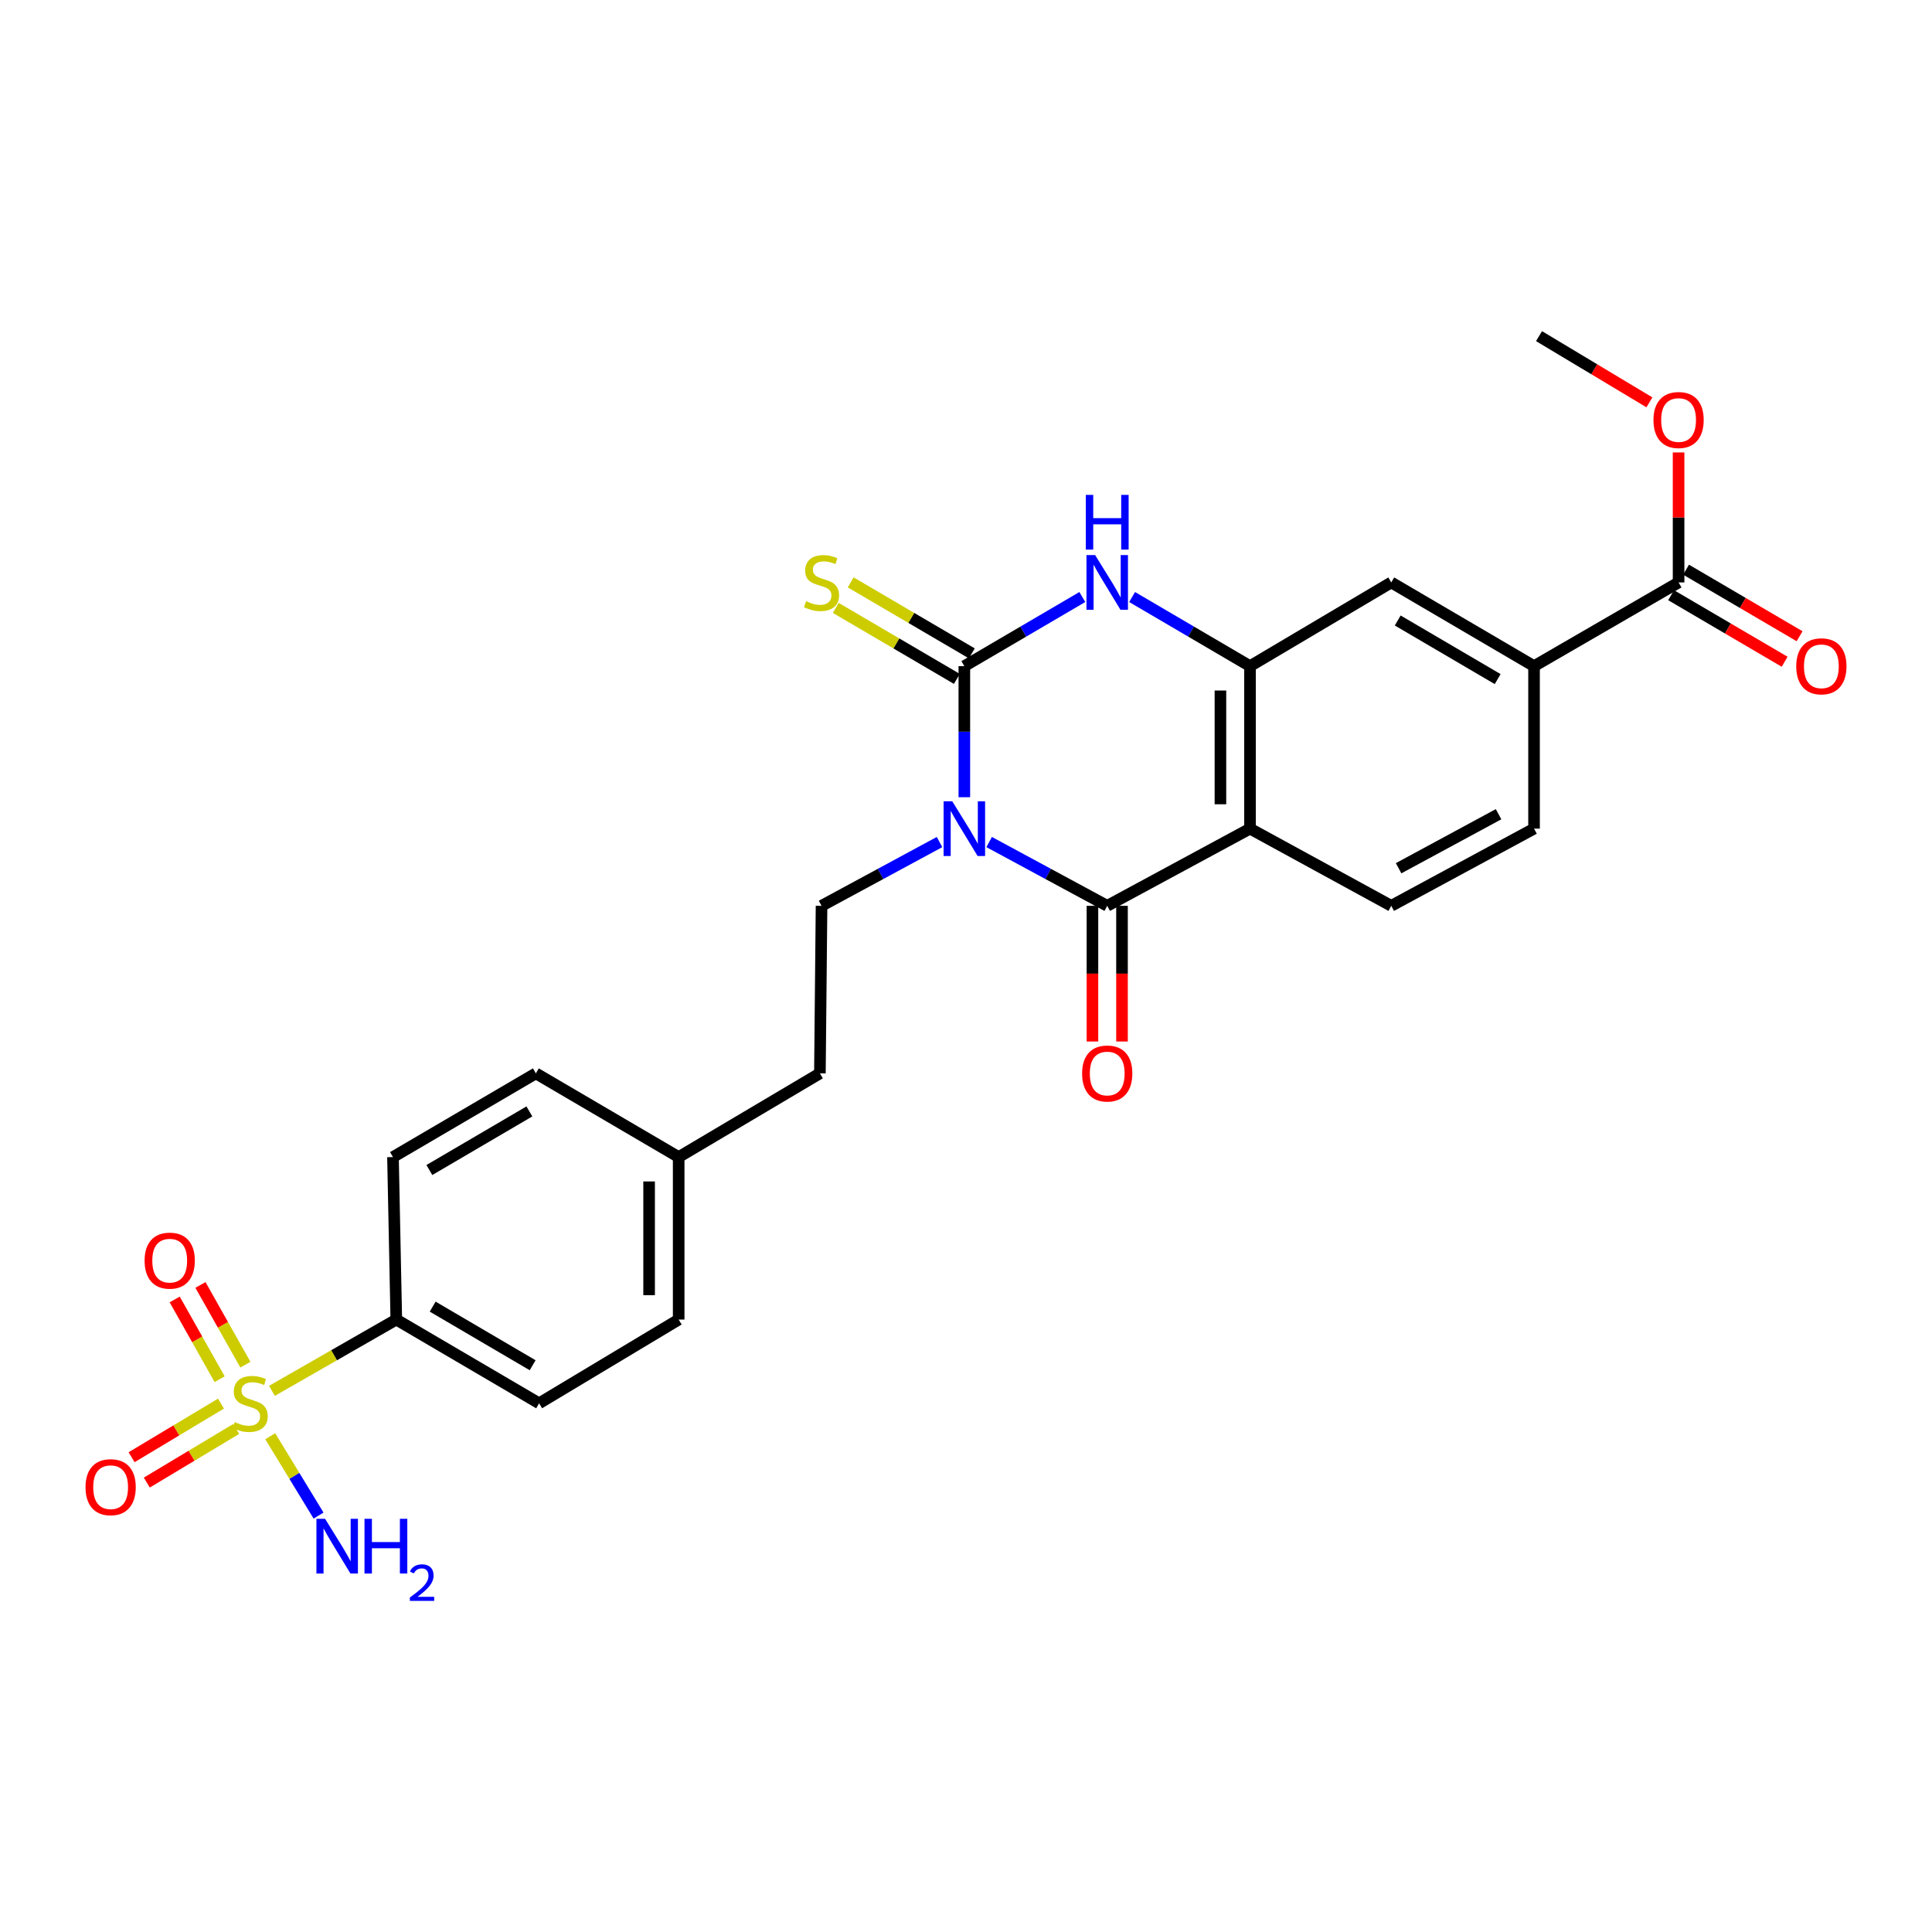 <?xml version='1.0' encoding='iso-8859-1'?>
<svg version='1.1' baseProfile='full'
              xmlns='http://www.w3.org/2000/svg'
                      xmlns:rdkit='http://www.rdkit.org/xml'
                      xmlns:xlink='http://www.w3.org/1999/xlink'
                  xml:space='preserve'
width='1000px' height='1000px' viewBox='0 0 1000 1000'>
<!-- END OF HEADER -->
<rect style='opacity:1.0;fill:#FFFFFF;stroke:none' width='1000' height='1000' x='0' y='0'> </rect>
<path class='bond-0' d='M 499.141,412.639 L 499.141,378.717' style='fill:none;fill-rule:evenodd;stroke:#0000FF;stroke-width:6px;stroke-linecap:butt;stroke-linejoin:miter;stroke-opacity:1' />
<path class='bond-0' d='M 499.141,378.717 L 499.141,344.795' style='fill:none;fill-rule:evenodd;stroke:#000000;stroke-width:6px;stroke-linecap:butt;stroke-linejoin:miter;stroke-opacity:1' />
<path class='bond-1' d='M 511.983,435.839 L 542.539,452.347' style='fill:none;fill-rule:evenodd;stroke:#0000FF;stroke-width:6px;stroke-linecap:butt;stroke-linejoin:miter;stroke-opacity:1' />
<path class='bond-1' d='M 542.539,452.347 L 573.096,468.855' style='fill:none;fill-rule:evenodd;stroke:#000000;stroke-width:6px;stroke-linecap:butt;stroke-linejoin:miter;stroke-opacity:1' />
<path class='bond-6' d='M 486.301,435.843 L 455.765,452.349' style='fill:none;fill-rule:evenodd;stroke:#0000FF;stroke-width:6px;stroke-linecap:butt;stroke-linejoin:miter;stroke-opacity:1' />
<path class='bond-6' d='M 455.765,452.349 L 425.229,468.855' style='fill:none;fill-rule:evenodd;stroke:#000000;stroke-width:6px;stroke-linecap:butt;stroke-linejoin:miter;stroke-opacity:1' />
<path class='bond-4' d='M 499.141,344.795 L 529.677,326.904' style='fill:none;fill-rule:evenodd;stroke:#000000;stroke-width:6px;stroke-linecap:butt;stroke-linejoin:miter;stroke-opacity:1' />
<path class='bond-4' d='M 529.677,326.904 L 560.213,309.014' style='fill:none;fill-rule:evenodd;stroke:#0000FF;stroke-width:6px;stroke-linecap:butt;stroke-linejoin:miter;stroke-opacity:1' />
<path class='bond-12' d='M 503.011,338.193 L 471.666,319.818' style='fill:none;fill-rule:evenodd;stroke:#000000;stroke-width:6px;stroke-linecap:butt;stroke-linejoin:miter;stroke-opacity:1' />
<path class='bond-12' d='M 471.666,319.818 L 440.321,301.443' style='fill:none;fill-rule:evenodd;stroke:#CCCC00;stroke-width:6px;stroke-linecap:butt;stroke-linejoin:miter;stroke-opacity:1' />
<path class='bond-12' d='M 495.271,351.397 L 463.926,333.021' style='fill:none;fill-rule:evenodd;stroke:#000000;stroke-width:6px;stroke-linecap:butt;stroke-linejoin:miter;stroke-opacity:1' />
<path class='bond-12' d='M 463.926,333.021 L 432.581,314.646' style='fill:none;fill-rule:evenodd;stroke:#CCCC00;stroke-width:6px;stroke-linecap:butt;stroke-linejoin:miter;stroke-opacity:1' />
<path class='bond-3' d='M 573.096,468.855 L 647,428.902' style='fill:none;fill-rule:evenodd;stroke:#000000;stroke-width:6px;stroke-linecap:butt;stroke-linejoin:miter;stroke-opacity:1' />
<path class='bond-15' d='M 565.444,468.855 L 565.444,503.966' style='fill:none;fill-rule:evenodd;stroke:#000000;stroke-width:6px;stroke-linecap:butt;stroke-linejoin:miter;stroke-opacity:1' />
<path class='bond-15' d='M 565.444,503.966 L 565.444,539.076' style='fill:none;fill-rule:evenodd;stroke:#FF0000;stroke-width:6px;stroke-linecap:butt;stroke-linejoin:miter;stroke-opacity:1' />
<path class='bond-15' d='M 580.748,468.855 L 580.748,503.966' style='fill:none;fill-rule:evenodd;stroke:#000000;stroke-width:6px;stroke-linecap:butt;stroke-linejoin:miter;stroke-opacity:1' />
<path class='bond-15' d='M 580.748,503.966 L 580.748,539.076' style='fill:none;fill-rule:evenodd;stroke:#FF0000;stroke-width:6px;stroke-linecap:butt;stroke-linejoin:miter;stroke-opacity:1' />
<path class='bond-2' d='M 140.761,719.901 L 172.943,701.455' style='fill:none;fill-rule:evenodd;stroke:#CCCC00;stroke-width:6px;stroke-linecap:butt;stroke-linejoin:miter;stroke-opacity:1' />
<path class='bond-2' d='M 172.943,701.455 L 205.124,683.008' style='fill:none;fill-rule:evenodd;stroke:#000000;stroke-width:6px;stroke-linecap:butt;stroke-linejoin:miter;stroke-opacity:1' />
<path class='bond-13' d='M 114.38,726.501 L 91.245,740.379' style='fill:none;fill-rule:evenodd;stroke:#CCCC00;stroke-width:6px;stroke-linecap:butt;stroke-linejoin:miter;stroke-opacity:1' />
<path class='bond-13' d='M 91.245,740.379 L 68.109,754.256' style='fill:none;fill-rule:evenodd;stroke:#FF0000;stroke-width:6px;stroke-linecap:butt;stroke-linejoin:miter;stroke-opacity:1' />
<path class='bond-13' d='M 122.253,739.626 L 99.117,753.503' style='fill:none;fill-rule:evenodd;stroke:#CCCC00;stroke-width:6px;stroke-linecap:butt;stroke-linejoin:miter;stroke-opacity:1' />
<path class='bond-13' d='M 99.117,753.503 L 75.981,767.38' style='fill:none;fill-rule:evenodd;stroke:#FF0000;stroke-width:6px;stroke-linecap:butt;stroke-linejoin:miter;stroke-opacity:1' />
<path class='bond-14' d='M 127.016,706.356 L 115.387,685.72' style='fill:none;fill-rule:evenodd;stroke:#CCCC00;stroke-width:6px;stroke-linecap:butt;stroke-linejoin:miter;stroke-opacity:1' />
<path class='bond-14' d='M 115.387,685.72 L 103.757,665.083' style='fill:none;fill-rule:evenodd;stroke:#FF0000;stroke-width:6px;stroke-linecap:butt;stroke-linejoin:miter;stroke-opacity:1' />
<path class='bond-14' d='M 113.683,713.87 L 102.054,693.233' style='fill:none;fill-rule:evenodd;stroke:#CCCC00;stroke-width:6px;stroke-linecap:butt;stroke-linejoin:miter;stroke-opacity:1' />
<path class='bond-14' d='M 102.054,693.233 L 90.424,672.597' style='fill:none;fill-rule:evenodd;stroke:#FF0000;stroke-width:6px;stroke-linecap:butt;stroke-linejoin:miter;stroke-opacity:1' />
<path class='bond-16' d='M 139.881,743.398 L 152.384,763.933' style='fill:none;fill-rule:evenodd;stroke:#CCCC00;stroke-width:6px;stroke-linecap:butt;stroke-linejoin:miter;stroke-opacity:1' />
<path class='bond-16' d='M 152.384,763.933 L 164.887,784.467' style='fill:none;fill-rule:evenodd;stroke:#0000FF;stroke-width:6px;stroke-linecap:butt;stroke-linejoin:miter;stroke-opacity:1' />
<path class='bond-5' d='M 647,428.902 L 647,344.795' style='fill:none;fill-rule:evenodd;stroke:#000000;stroke-width:6px;stroke-linecap:butt;stroke-linejoin:miter;stroke-opacity:1' />
<path class='bond-5' d='M 631.696,416.286 L 631.696,357.411' style='fill:none;fill-rule:evenodd;stroke:#000000;stroke-width:6px;stroke-linecap:butt;stroke-linejoin:miter;stroke-opacity:1' />
<path class='bond-9' d='M 647,428.902 L 720.113,468.855' style='fill:none;fill-rule:evenodd;stroke:#000000;stroke-width:6px;stroke-linecap:butt;stroke-linejoin:miter;stroke-opacity:1' />
<path class='bond-27' d='M 585.978,309.018 L 616.489,326.907' style='fill:none;fill-rule:evenodd;stroke:#0000FF;stroke-width:6px;stroke-linecap:butt;stroke-linejoin:miter;stroke-opacity:1' />
<path class='bond-27' d='M 616.489,326.907 L 647,344.795' style='fill:none;fill-rule:evenodd;stroke:#000000;stroke-width:6px;stroke-linecap:butt;stroke-linejoin:miter;stroke-opacity:1' />
<path class='bond-8' d='M 647,344.795 L 720.113,301.466' style='fill:none;fill-rule:evenodd;stroke:#000000;stroke-width:6px;stroke-linecap:butt;stroke-linejoin:miter;stroke-opacity:1' />
<path class='bond-21' d='M 425.229,468.855 L 424.379,555.564' style='fill:none;fill-rule:evenodd;stroke:#000000;stroke-width:6px;stroke-linecap:butt;stroke-linejoin:miter;stroke-opacity:1' />
<path class='bond-7' d='M 868.831,301.466 L 794.017,344.795' style='fill:none;fill-rule:evenodd;stroke:#000000;stroke-width:6px;stroke-linecap:butt;stroke-linejoin:miter;stroke-opacity:1' />
<path class='bond-18' d='M 864.961,308.067 L 894.342,325.293' style='fill:none;fill-rule:evenodd;stroke:#000000;stroke-width:6px;stroke-linecap:butt;stroke-linejoin:miter;stroke-opacity:1' />
<path class='bond-18' d='M 894.342,325.293 L 923.723,342.519' style='fill:none;fill-rule:evenodd;stroke:#FF0000;stroke-width:6px;stroke-linecap:butt;stroke-linejoin:miter;stroke-opacity:1' />
<path class='bond-18' d='M 872.701,294.865 L 902.083,312.09' style='fill:none;fill-rule:evenodd;stroke:#000000;stroke-width:6px;stroke-linecap:butt;stroke-linejoin:miter;stroke-opacity:1' />
<path class='bond-18' d='M 902.083,312.09 L 931.464,329.316' style='fill:none;fill-rule:evenodd;stroke:#FF0000;stroke-width:6px;stroke-linecap:butt;stroke-linejoin:miter;stroke-opacity:1' />
<path class='bond-22' d='M 868.831,301.466 L 868.831,267.823' style='fill:none;fill-rule:evenodd;stroke:#000000;stroke-width:6px;stroke-linecap:butt;stroke-linejoin:miter;stroke-opacity:1' />
<path class='bond-22' d='M 868.831,267.823 L 868.831,234.18' style='fill:none;fill-rule:evenodd;stroke:#FF0000;stroke-width:6px;stroke-linecap:butt;stroke-linejoin:miter;stroke-opacity:1' />
<path class='bond-29' d='M 720.113,301.466 L 794.017,344.795' style='fill:none;fill-rule:evenodd;stroke:#000000;stroke-width:6px;stroke-linecap:butt;stroke-linejoin:miter;stroke-opacity:1' />
<path class='bond-29' d='M 723.458,321.168 L 775.191,351.498' style='fill:none;fill-rule:evenodd;stroke:#000000;stroke-width:6px;stroke-linecap:butt;stroke-linejoin:miter;stroke-opacity:1' />
<path class='bond-17' d='M 720.113,468.855 L 794.017,428.902' style='fill:none;fill-rule:evenodd;stroke:#000000;stroke-width:6px;stroke-linecap:butt;stroke-linejoin:miter;stroke-opacity:1' />
<path class='bond-17' d='M 723.921,449.399 L 775.653,421.432' style='fill:none;fill-rule:evenodd;stroke:#000000;stroke-width:6px;stroke-linecap:butt;stroke-linejoin:miter;stroke-opacity:1' />
<path class='bond-10' d='M 794.017,344.795 L 794.017,428.902' style='fill:none;fill-rule:evenodd;stroke:#000000;stroke-width:6px;stroke-linecap:butt;stroke-linejoin:miter;stroke-opacity:1' />
<path class='bond-11' d='M 205.124,683.008 L 279.045,726.354' style='fill:none;fill-rule:evenodd;stroke:#000000;stroke-width:6px;stroke-linecap:butt;stroke-linejoin:miter;stroke-opacity:1' />
<path class='bond-11' d='M 223.954,676.308 L 275.698,706.65' style='fill:none;fill-rule:evenodd;stroke:#000000;stroke-width:6px;stroke-linecap:butt;stroke-linejoin:miter;stroke-opacity:1' />
<path class='bond-28' d='M 205.124,683.008 L 203.406,598.901' style='fill:none;fill-rule:evenodd;stroke:#000000;stroke-width:6px;stroke-linecap:butt;stroke-linejoin:miter;stroke-opacity:1' />
<path class='bond-19' d='M 203.406,598.901 L 277.361,555.564' style='fill:none;fill-rule:evenodd;stroke:#000000;stroke-width:6px;stroke-linecap:butt;stroke-linejoin:miter;stroke-opacity:1' />
<path class='bond-19' d='M 222.237,605.605 L 274.006,575.269' style='fill:none;fill-rule:evenodd;stroke:#000000;stroke-width:6px;stroke-linecap:butt;stroke-linejoin:miter;stroke-opacity:1' />
<path class='bond-20' d='M 279.045,726.354 L 351.282,683.008' style='fill:none;fill-rule:evenodd;stroke:#000000;stroke-width:6px;stroke-linecap:butt;stroke-linejoin:miter;stroke-opacity:1' />
<path class='bond-23' d='M 424.379,555.564 L 351.282,598.901' style='fill:none;fill-rule:evenodd;stroke:#000000;stroke-width:6px;stroke-linecap:butt;stroke-linejoin:miter;stroke-opacity:1' />
<path class='bond-26' d='M 853.725,208.254 L 825.159,191.117' style='fill:none;fill-rule:evenodd;stroke:#FF0000;stroke-width:6px;stroke-linecap:butt;stroke-linejoin:miter;stroke-opacity:1' />
<path class='bond-26' d='M 825.159,191.117 L 796.594,173.979' style='fill:none;fill-rule:evenodd;stroke:#000000;stroke-width:6px;stroke-linecap:butt;stroke-linejoin:miter;stroke-opacity:1' />
<path class='bond-24' d='M 351.282,598.901 L 277.361,555.564' style='fill:none;fill-rule:evenodd;stroke:#000000;stroke-width:6px;stroke-linecap:butt;stroke-linejoin:miter;stroke-opacity:1' />
<path class='bond-25' d='M 351.282,598.901 L 351.282,683.008' style='fill:none;fill-rule:evenodd;stroke:#000000;stroke-width:6px;stroke-linecap:butt;stroke-linejoin:miter;stroke-opacity:1' />
<path class='bond-25' d='M 335.978,611.518 L 335.978,670.392' style='fill:none;fill-rule:evenodd;stroke:#000000;stroke-width:6px;stroke-linecap:butt;stroke-linejoin:miter;stroke-opacity:1' />
<path  class='atom-0' d='M 492.881 414.742
L 502.161 429.742
Q 503.081 431.222, 504.561 433.902
Q 506.041 436.582, 506.121 436.742
L 506.121 414.742
L 509.881 414.742
L 509.881 443.062
L 506.001 443.062
L 496.041 426.662
Q 494.881 424.742, 493.641 422.542
Q 492.441 420.342, 492.081 419.662
L 492.081 443.062
L 488.401 443.062
L 488.401 414.742
L 492.881 414.742
' fill='#0000FF'/>
<path  class='atom-3' d='M 121.502 736.074
Q 121.822 736.194, 123.142 736.754
Q 124.462 737.314, 125.902 737.674
Q 127.382 737.994, 128.822 737.994
Q 131.502 737.994, 133.062 736.714
Q 134.622 735.394, 134.622 733.114
Q 134.622 731.554, 133.822 730.594
Q 133.062 729.634, 131.862 729.114
Q 130.662 728.594, 128.662 727.994
Q 126.142 727.234, 124.622 726.514
Q 123.142 725.794, 122.062 724.274
Q 121.022 722.754, 121.022 720.194
Q 121.022 716.634, 123.422 714.434
Q 125.862 712.234, 130.662 712.234
Q 133.942 712.234, 137.662 713.794
L 136.742 716.874
Q 133.342 715.474, 130.782 715.474
Q 128.022 715.474, 126.502 716.634
Q 124.982 717.754, 125.022 719.714
Q 125.022 721.234, 125.782 722.154
Q 126.582 723.074, 127.702 723.594
Q 128.862 724.114, 130.782 724.714
Q 133.342 725.514, 134.862 726.314
Q 136.382 727.114, 137.462 728.754
Q 138.582 730.354, 138.582 733.114
Q 138.582 737.034, 135.942 739.154
Q 133.342 741.234, 128.982 741.234
Q 126.462 741.234, 124.542 740.674
Q 122.662 740.154, 120.422 739.234
L 121.502 736.074
' fill='#CCCC00'/>
<path  class='atom-5' d='M 566.836 287.306
L 576.116 302.306
Q 577.036 303.786, 578.516 306.466
Q 579.996 309.146, 580.076 309.306
L 580.076 287.306
L 583.836 287.306
L 583.836 315.626
L 579.956 315.626
L 569.996 299.226
Q 568.836 297.306, 567.596 295.106
Q 566.396 292.906, 566.036 292.226
L 566.036 315.626
L 562.356 315.626
L 562.356 287.306
L 566.836 287.306
' fill='#0000FF'/>
<path  class='atom-5' d='M 562.016 256.154
L 565.856 256.154
L 565.856 268.194
L 580.336 268.194
L 580.336 256.154
L 584.176 256.154
L 584.176 284.474
L 580.336 284.474
L 580.336 271.394
L 565.856 271.394
L 565.856 284.474
L 562.016 284.474
L 562.016 256.154
' fill='#0000FF'/>
<path  class='atom-13' d='M 417.229 311.186
Q 417.549 311.306, 418.869 311.866
Q 420.189 312.426, 421.629 312.786
Q 423.109 313.106, 424.549 313.106
Q 427.229 313.106, 428.789 311.826
Q 430.349 310.506, 430.349 308.226
Q 430.349 306.666, 429.549 305.706
Q 428.789 304.746, 427.589 304.226
Q 426.389 303.706, 424.389 303.106
Q 421.869 302.346, 420.349 301.626
Q 418.869 300.906, 417.789 299.386
Q 416.749 297.866, 416.749 295.306
Q 416.749 291.746, 419.149 289.546
Q 421.589 287.346, 426.389 287.346
Q 429.669 287.346, 433.389 288.906
L 432.469 291.986
Q 429.069 290.586, 426.509 290.586
Q 423.749 290.586, 422.229 291.746
Q 420.709 292.866, 420.749 294.826
Q 420.749 296.346, 421.509 297.266
Q 422.309 298.186, 423.429 298.706
Q 424.589 299.226, 426.509 299.826
Q 429.069 300.626, 430.589 301.426
Q 432.109 302.226, 433.189 303.866
Q 434.309 305.466, 434.309 308.226
Q 434.309 312.146, 431.669 314.266
Q 429.069 316.346, 424.709 316.346
Q 422.189 316.346, 420.269 315.786
Q 418.389 315.266, 416.149 314.346
L 417.229 311.186
' fill='#CCCC00'/>
<path  class='atom-14' d='M 44.265 769.763
Q 44.265 762.963, 47.625 759.163
Q 50.985 755.363, 57.265 755.363
Q 63.545 755.363, 66.905 759.163
Q 70.265 762.963, 70.265 769.763
Q 70.265 776.643, 66.865 780.563
Q 63.465 784.443, 57.265 784.443
Q 51.025 784.443, 47.625 780.563
Q 44.265 776.683, 44.265 769.763
M 57.265 781.243
Q 61.585 781.243, 63.905 778.363
Q 66.265 775.443, 66.265 769.763
Q 66.265 764.203, 63.905 761.403
Q 61.585 758.563, 57.265 758.563
Q 52.945 758.563, 50.585 761.363
Q 48.265 764.163, 48.265 769.763
Q 48.265 775.483, 50.585 778.363
Q 52.945 781.243, 57.265 781.243
' fill='#FF0000'/>
<path  class='atom-15' d='M 74.84 652.505
Q 74.84 645.705, 78.2 641.905
Q 81.56 638.105, 87.84 638.105
Q 94.12 638.105, 97.48 641.905
Q 100.84 645.705, 100.84 652.505
Q 100.84 659.385, 97.44 663.305
Q 94.04 667.185, 87.84 667.185
Q 81.6 667.185, 78.2 663.305
Q 74.84 659.425, 74.84 652.505
M 87.84 663.985
Q 92.16 663.985, 94.48 661.105
Q 96.84 658.185, 96.84 652.505
Q 96.84 646.945, 94.48 644.145
Q 92.16 641.305, 87.84 641.305
Q 83.52 641.305, 81.16 644.105
Q 78.84 646.905, 78.84 652.505
Q 78.84 658.225, 81.16 661.105
Q 83.52 663.985, 87.84 663.985
' fill='#FF0000'/>
<path  class='atom-16' d='M 560.096 555.644
Q 560.096 548.844, 563.456 545.044
Q 566.816 541.244, 573.096 541.244
Q 579.376 541.244, 582.736 545.044
Q 586.096 548.844, 586.096 555.644
Q 586.096 562.524, 582.696 566.444
Q 579.296 570.324, 573.096 570.324
Q 566.856 570.324, 563.456 566.444
Q 560.096 562.564, 560.096 555.644
M 573.096 567.124
Q 577.416 567.124, 579.736 564.244
Q 582.096 561.324, 582.096 555.644
Q 582.096 550.084, 579.736 547.284
Q 577.416 544.444, 573.096 544.444
Q 568.776 544.444, 566.416 547.244
Q 564.096 550.044, 564.096 555.644
Q 564.096 561.364, 566.416 564.244
Q 568.776 567.124, 573.096 567.124
' fill='#FF0000'/>
<path  class='atom-17' d='M 168.263 786.132
L 177.543 801.132
Q 178.463 802.612, 179.943 805.292
Q 181.423 807.972, 181.503 808.132
L 181.503 786.132
L 185.263 786.132
L 185.263 814.452
L 181.383 814.452
L 171.423 798.052
Q 170.263 796.132, 169.023 793.932
Q 167.823 791.732, 167.463 791.052
L 167.463 814.452
L 163.783 814.452
L 163.783 786.132
L 168.263 786.132
' fill='#0000FF'/>
<path  class='atom-17' d='M 188.663 786.132
L 192.503 786.132
L 192.503 798.172
L 206.983 798.172
L 206.983 786.132
L 210.823 786.132
L 210.823 814.452
L 206.983 814.452
L 206.983 801.372
L 192.503 801.372
L 192.503 814.452
L 188.663 814.452
L 188.663 786.132
' fill='#0000FF'/>
<path  class='atom-17' d='M 212.196 813.459
Q 212.882 811.69, 214.519 810.713
Q 216.156 809.71, 218.426 809.71
Q 221.251 809.71, 222.835 811.241
Q 224.419 812.772, 224.419 815.491
Q 224.419 818.263, 222.36 820.851
Q 220.327 823.438, 216.103 826.5
L 224.736 826.5
L 224.736 828.612
L 212.143 828.612
L 212.143 826.843
Q 215.628 824.362, 217.687 822.514
Q 219.773 820.666, 220.776 819.003
Q 221.779 817.339, 221.779 815.623
Q 221.779 813.828, 220.882 812.825
Q 219.984 811.822, 218.426 811.822
Q 216.922 811.822, 215.918 812.429
Q 214.915 813.036, 214.202 814.383
L 212.196 813.459
' fill='#0000FF'/>
<path  class='atom-19' d='M 929.735 344.875
Q 929.735 338.075, 933.095 334.275
Q 936.455 330.475, 942.735 330.475
Q 949.015 330.475, 952.375 334.275
Q 955.735 338.075, 955.735 344.875
Q 955.735 351.755, 952.335 355.675
Q 948.935 359.555, 942.735 359.555
Q 936.495 359.555, 933.095 355.675
Q 929.735 351.795, 929.735 344.875
M 942.735 356.355
Q 947.055 356.355, 949.375 353.475
Q 951.735 350.555, 951.735 344.875
Q 951.735 339.315, 949.375 336.515
Q 947.055 333.675, 942.735 333.675
Q 938.415 333.675, 936.055 336.475
Q 933.735 339.275, 933.735 344.875
Q 933.735 350.595, 936.055 353.475
Q 938.415 356.355, 942.735 356.355
' fill='#FF0000'/>
<path  class='atom-23' d='M 855.831 217.397
Q 855.831 210.597, 859.191 206.797
Q 862.551 202.997, 868.831 202.997
Q 875.111 202.997, 878.471 206.797
Q 881.831 210.597, 881.831 217.397
Q 881.831 224.277, 878.431 228.197
Q 875.031 232.077, 868.831 232.077
Q 862.591 232.077, 859.191 228.197
Q 855.831 224.317, 855.831 217.397
M 868.831 228.877
Q 873.151 228.877, 875.471 225.997
Q 877.831 223.077, 877.831 217.397
Q 877.831 211.837, 875.471 209.037
Q 873.151 206.197, 868.831 206.197
Q 864.511 206.197, 862.151 208.997
Q 859.831 211.797, 859.831 217.397
Q 859.831 223.117, 862.151 225.997
Q 864.511 228.877, 868.831 228.877
' fill='#FF0000'/>
</svg>
